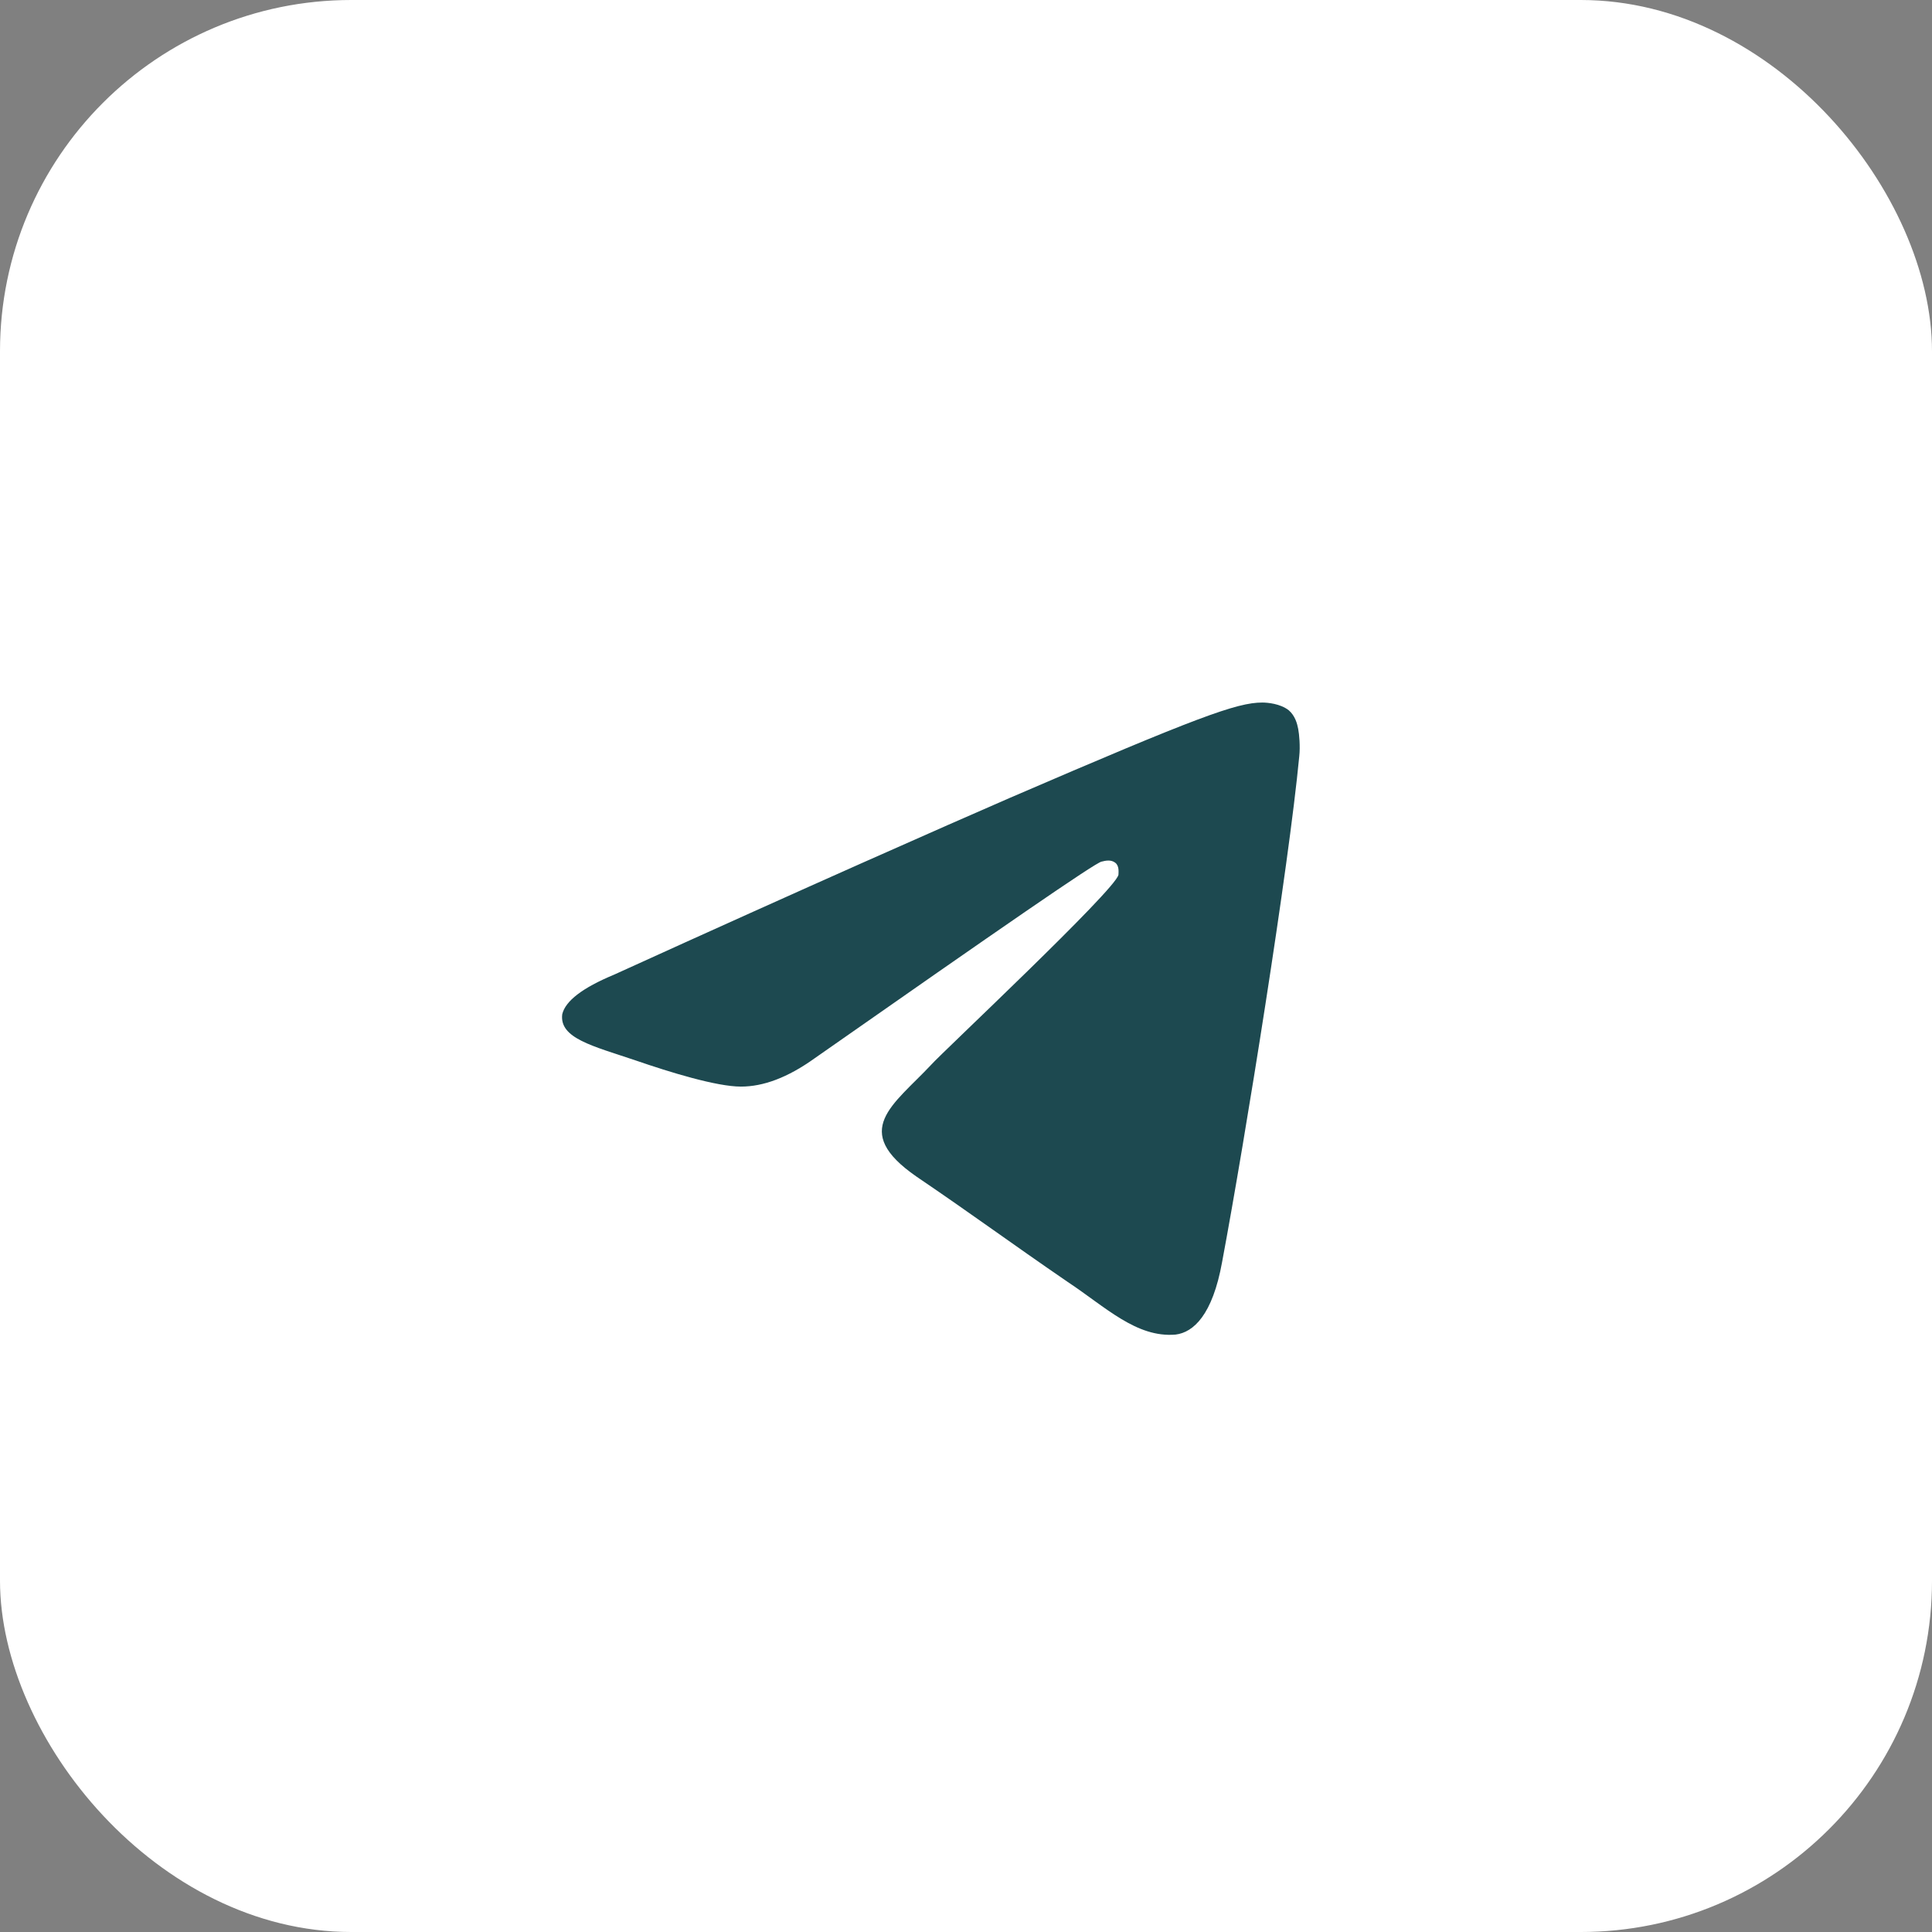 <?xml version="1.0" encoding="UTF-8"?> <svg xmlns="http://www.w3.org/2000/svg" width="55" height="55" viewBox="0 0 55 55" fill="none"><rect x="0" y="0" width="55" height="55" fill="#808080" stroke="none"/><rect width="55" height="55" rx="10" fill="white"></rect><path fill-rule="evenodd" clip-rule="evenodd" d="M17.481 27.747C23.11 25.186 26.873 23.53 28.739 22.718C34.098 20.406 35.212 20 35.934 20C36.084 20 36.446 20.031 36.687 20.219C36.867 20.375 36.927 20.593 36.957 20.75C36.987 20.906 37.018 21.25 36.987 21.531C36.687 24.686 35.452 32.401 34.79 35.931C34.519 37.431 33.977 37.931 33.465 37.993C32.352 38.087 31.479 37.212 30.395 36.494C28.709 35.338 27.746 34.619 26.09 33.495C24.194 32.183 25.428 31.464 26.512 30.308C26.783 29.996 31.75 25.342 31.84 24.904C31.84 24.842 31.87 24.654 31.75 24.561C31.629 24.467 31.479 24.498 31.358 24.529C31.178 24.561 28.468 26.435 23.2 30.121C22.418 30.683 21.725 30.933 21.093 30.933C20.401 30.933 19.076 30.527 18.083 30.184C16.879 29.777 15.916 29.559 16.006 28.872C16.096 28.497 16.578 28.122 17.481 27.747Z" fill="#1D4950"></path></svg> 